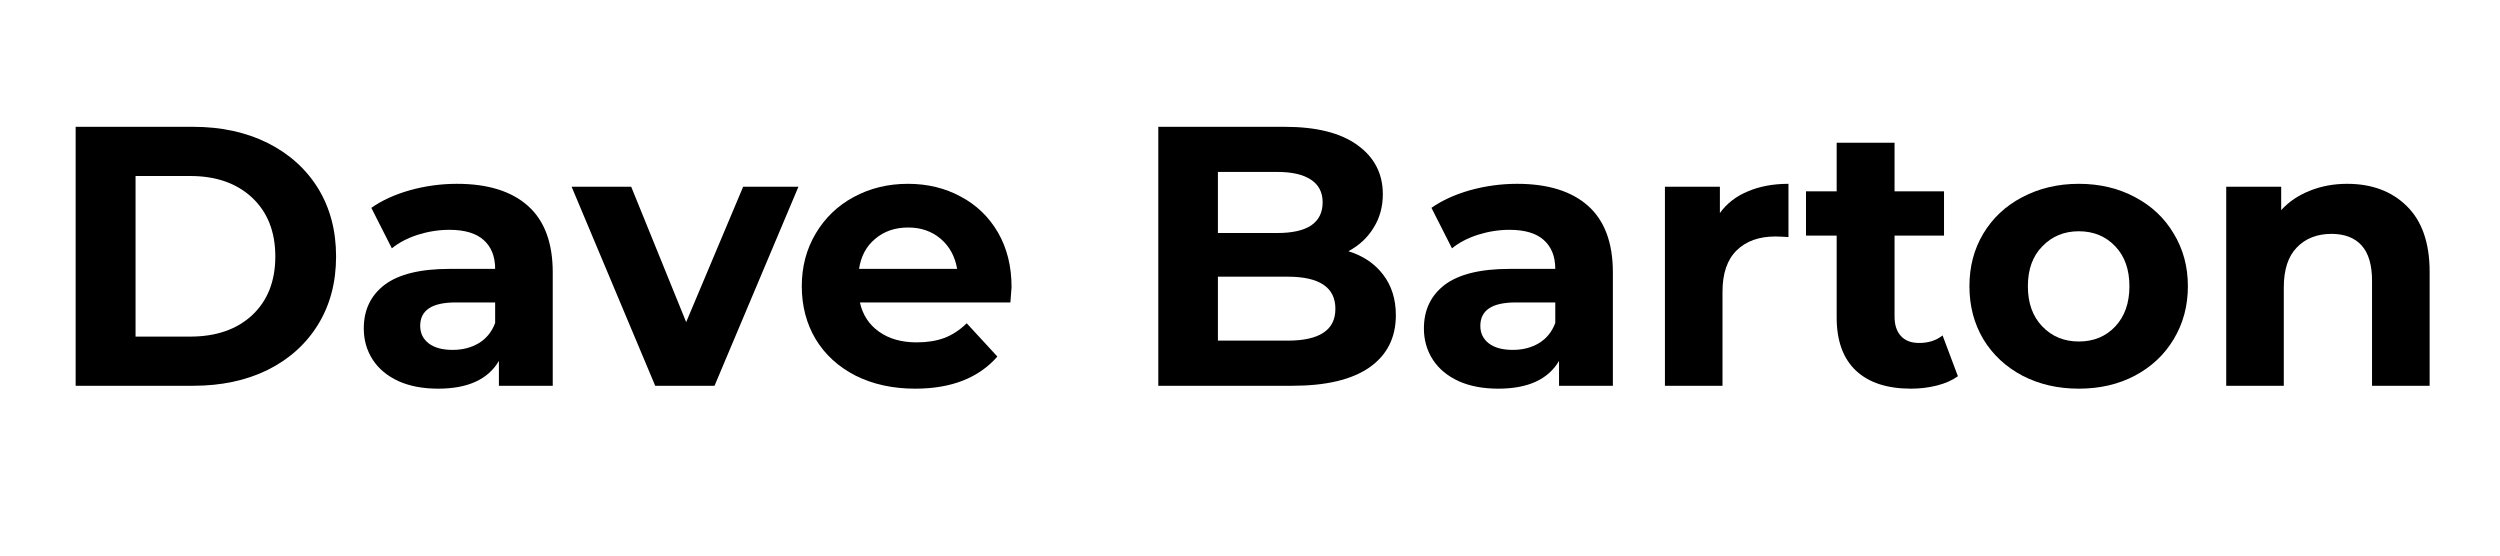 <svg xmlns="http://www.w3.org/2000/svg" xmlns:xlink="http://www.w3.org/1999/xlink" width="180" zoomAndPan="magnify" viewBox="0 0 135 30" height="40" preserveAspectRatio="xMidYMid meet" version="1.2"><defs/><g id="9ead962929"><g style="fill:#000000;fill-opacity:1;"><g transform="translate(2.429, 20.832)"><path style="stroke:none" d="M 1.656 -13.984 L 8 -13.984 C 9.52 -13.984 10.863 -13.691 12.031 -13.109 C 13.195 -12.523 14.102 -11.707 14.75 -10.656 C 15.395 -9.602 15.719 -8.379 15.719 -6.984 C 15.719 -5.586 15.395 -4.363 14.75 -3.312 C 14.102 -2.258 13.195 -1.441 12.031 -0.859 C 10.863 -0.285 9.52 0 8 0 L 1.656 0 Z M 7.844 -2.656 C 9.238 -2.656 10.352 -3.039 11.188 -3.812 C 12.02 -4.594 12.438 -5.648 12.438 -6.984 C 12.438 -8.316 12.02 -9.375 11.188 -10.156 C 10.352 -10.938 9.238 -11.328 7.844 -11.328 L 4.891 -11.328 L 4.891 -2.656 Z M 7.844 -2.656 "/></g></g><g style="fill:#000000;fill-opacity:1;"><g transform="translate(18.91, 20.832)"><path style="stroke:none" d="M 5.766 -10.906 C 7.43 -10.906 8.707 -10.508 9.594 -9.719 C 10.488 -8.926 10.938 -7.727 10.938 -6.125 L 10.938 0 L 8.031 0 L 8.031 -1.344 C 7.445 -0.344 6.352 0.156 4.75 0.156 C 3.926 0.156 3.211 0.02 2.609 -0.25 C 2.004 -0.531 1.539 -0.914 1.219 -1.406 C 0.895 -1.906 0.734 -2.469 0.734 -3.094 C 0.734 -4.094 1.109 -4.879 1.859 -5.453 C 2.617 -6.023 3.785 -6.312 5.359 -6.312 L 7.828 -6.312 C 7.828 -6.988 7.617 -7.508 7.203 -7.875 C 6.797 -8.238 6.18 -8.422 5.359 -8.422 C 4.785 -8.422 4.219 -8.332 3.656 -8.156 C 3.102 -7.977 2.633 -7.734 2.25 -7.422 L 1.141 -9.609 C 1.723 -10.016 2.422 -10.332 3.234 -10.562 C 4.055 -10.789 4.898 -10.906 5.766 -10.906 Z M 5.531 -1.938 C 6.062 -1.938 6.531 -2.055 6.938 -2.297 C 7.352 -2.547 7.648 -2.91 7.828 -3.391 L 7.828 -4.5 L 5.688 -4.5 C 4.414 -4.5 3.781 -4.078 3.781 -3.234 C 3.781 -2.836 3.938 -2.52 4.25 -2.281 C 4.562 -2.051 4.988 -1.938 5.531 -1.938 Z M 5.531 -1.938 "/></g></g><g style="fill:#000000;fill-opacity:1;"><g transform="translate(31.022, 20.832)"><path style="stroke:none" d="M 12.094 -10.75 L 7.562 0 L 4.359 0 L -0.156 -10.75 L 3.062 -10.75 L 6.031 -3.438 L 9.109 -10.75 Z M 12.094 -10.75 "/></g></g><g style="fill:#000000;fill-opacity:1;"><g transform="translate(42.655, 20.832)"><path style="stroke:none" d="M 11.969 -5.328 C 11.969 -5.285 11.945 -5.008 11.906 -4.5 L 3.781 -4.5 C 3.926 -3.832 4.27 -3.305 4.812 -2.922 C 5.352 -2.535 6.031 -2.344 6.844 -2.344 C 7.406 -2.344 7.898 -2.422 8.328 -2.578 C 8.766 -2.742 9.172 -3.008 9.547 -3.375 L 11.203 -1.578 C 10.191 -0.422 8.711 0.156 6.766 0.156 C 5.555 0.156 4.484 -0.078 3.547 -0.547 C 2.617 -1.023 1.898 -1.68 1.391 -2.516 C 0.891 -3.359 0.641 -4.312 0.641 -5.375 C 0.641 -6.426 0.891 -7.375 1.391 -8.219 C 1.891 -9.062 2.57 -9.719 3.438 -10.188 C 4.312 -10.664 5.289 -10.906 6.375 -10.906 C 7.426 -10.906 8.375 -10.676 9.219 -10.219 C 10.07 -9.77 10.742 -9.125 11.234 -8.281 C 11.723 -7.438 11.969 -6.453 11.969 -5.328 Z M 6.391 -8.547 C 5.68 -8.547 5.086 -8.344 4.609 -7.938 C 4.129 -7.539 3.836 -7 3.734 -6.312 L 9.031 -6.312 C 8.914 -6.988 8.617 -7.531 8.141 -7.938 C 7.66 -8.344 7.078 -8.547 6.391 -8.547 Z M 6.391 -8.547 "/></g></g><g style="fill:#000000;fill-opacity:1;"><g transform="translate(55.246, 20.832)"><path style="stroke:none" d=""/></g></g><g style="fill:#000000;fill-opacity:1;"><g transform="translate(60.892, 20.832)"><path style="stroke:none" d="M 11.922 -7.266 C 12.723 -7.016 13.348 -6.594 13.797 -6 C 14.254 -5.406 14.484 -4.676 14.484 -3.812 C 14.484 -2.594 14.004 -1.648 13.047 -0.984 C 12.098 -0.328 10.711 0 8.891 0 L 1.656 0 L 1.656 -13.984 L 8.484 -13.984 C 10.191 -13.984 11.5 -13.656 12.406 -13 C 13.32 -12.344 13.781 -11.457 13.781 -10.344 C 13.781 -9.664 13.613 -9.062 13.281 -8.531 C 12.957 -8 12.504 -7.578 11.922 -7.266 Z M 4.875 -11.547 L 4.875 -8.25 L 8.094 -8.25 C 8.883 -8.25 9.488 -8.383 9.906 -8.656 C 10.32 -8.938 10.531 -9.352 10.531 -9.906 C 10.531 -10.445 10.32 -10.852 9.906 -11.125 C 9.488 -11.406 8.883 -11.547 8.094 -11.547 Z M 8.641 -2.438 C 9.492 -2.438 10.133 -2.578 10.562 -2.859 C 11 -3.141 11.219 -3.57 11.219 -4.156 C 11.219 -5.312 10.359 -5.891 8.641 -5.891 L 4.875 -5.891 L 4.875 -2.438 Z M 8.641 -2.438 "/></g></g><g style="fill:#000000;fill-opacity:1;"><g transform="translate(76.157, 20.832)"><path style="stroke:none" d="M 5.766 -10.906 C 7.43 -10.906 8.707 -10.508 9.594 -9.719 C 10.488 -8.926 10.938 -7.727 10.938 -6.125 L 10.938 0 L 8.031 0 L 8.031 -1.344 C 7.445 -0.344 6.352 0.156 4.75 0.156 C 3.926 0.156 3.211 0.02 2.609 -0.25 C 2.004 -0.531 1.539 -0.914 1.219 -1.406 C 0.895 -1.906 0.734 -2.469 0.734 -3.094 C 0.734 -4.094 1.109 -4.879 1.859 -5.453 C 2.617 -6.023 3.785 -6.312 5.359 -6.312 L 7.828 -6.312 C 7.828 -6.988 7.617 -7.508 7.203 -7.875 C 6.797 -8.238 6.18 -8.422 5.359 -8.422 C 4.785 -8.422 4.219 -8.332 3.656 -8.156 C 3.102 -7.977 2.633 -7.734 2.25 -7.422 L 1.141 -9.609 C 1.723 -10.016 2.422 -10.332 3.234 -10.562 C 4.055 -10.789 4.898 -10.906 5.766 -10.906 Z M 5.531 -1.938 C 6.062 -1.938 6.531 -2.055 6.938 -2.297 C 7.352 -2.547 7.648 -2.91 7.828 -3.391 L 7.828 -4.5 L 5.688 -4.5 C 4.414 -4.5 3.781 -4.078 3.781 -3.234 C 3.781 -2.836 3.938 -2.52 4.25 -2.281 C 4.562 -2.051 4.988 -1.938 5.531 -1.938 Z M 5.531 -1.938 "/></g></g><g style="fill:#000000;fill-opacity:1;"><g transform="translate(88.468, 20.832)"><path style="stroke:none" d="M 4.406 -9.328 C 4.781 -9.848 5.285 -10.238 5.922 -10.5 C 6.555 -10.77 7.285 -10.906 8.109 -10.906 L 8.109 -8.031 C 7.766 -8.051 7.531 -8.062 7.406 -8.062 C 6.52 -8.062 5.82 -7.812 5.312 -7.312 C 4.801 -6.812 4.547 -6.066 4.547 -5.078 L 4.547 0 L 1.438 0 L 1.438 -10.75 L 4.406 -10.75 Z M 4.406 -9.328 "/></g></g><g style="fill:#000000;fill-opacity:1;"><g transform="translate(97.368, 20.832)"><path style="stroke:none" d="M 8.359 -0.516 C 8.055 -0.297 7.68 -0.129 7.234 -0.016 C 6.785 0.098 6.316 0.156 5.828 0.156 C 4.547 0.156 3.555 -0.164 2.859 -0.812 C 2.16 -1.469 1.812 -2.426 1.812 -3.688 L 1.812 -8.109 L 0.156 -8.109 L 0.156 -10.5 L 1.812 -10.5 L 1.812 -13.125 L 4.938 -13.125 L 4.938 -10.5 L 7.609 -10.5 L 7.609 -8.109 L 4.938 -8.109 L 4.938 -3.734 C 4.938 -3.285 5.051 -2.938 5.281 -2.688 C 5.508 -2.438 5.836 -2.312 6.266 -2.312 C 6.766 -2.312 7.188 -2.445 7.531 -2.719 Z M 8.359 -0.516 "/></g></g><g style="fill:#000000;fill-opacity:1;"><g transform="translate(105.708, 20.832)"><path style="stroke:none" d="M 6.547 0.156 C 5.422 0.156 4.406 -0.078 3.5 -0.547 C 2.602 -1.023 1.898 -1.68 1.391 -2.516 C 0.891 -3.359 0.641 -4.312 0.641 -5.375 C 0.641 -6.438 0.891 -7.383 1.391 -8.219 C 1.898 -9.062 2.602 -9.719 3.5 -10.188 C 4.406 -10.664 5.422 -10.906 6.547 -10.906 C 7.68 -10.906 8.691 -10.664 9.578 -10.188 C 10.473 -9.719 11.172 -9.062 11.672 -8.219 C 12.18 -7.383 12.438 -6.438 12.438 -5.375 C 12.438 -4.312 12.18 -3.359 11.672 -2.516 C 11.172 -1.68 10.473 -1.023 9.578 -0.547 C 8.691 -0.078 7.68 0.156 6.547 0.156 Z M 6.547 -2.391 C 7.348 -2.391 8.004 -2.66 8.516 -3.203 C 9.023 -3.742 9.281 -4.469 9.281 -5.375 C 9.281 -6.281 9.023 -7 8.516 -7.531 C 8.004 -8.07 7.348 -8.344 6.547 -8.344 C 5.754 -8.344 5.098 -8.07 4.578 -7.531 C 4.055 -7 3.797 -6.281 3.797 -5.375 C 3.797 -4.469 4.055 -3.742 4.578 -3.203 C 5.098 -2.66 5.754 -2.391 6.547 -2.391 Z M 6.547 -2.391 "/></g></g><g style="fill:#000000;fill-opacity:1;"><g transform="translate(118.778, 20.832)"><path style="stroke:none" d="M 7.969 -10.906 C 9.301 -10.906 10.375 -10.504 11.188 -9.703 C 12.008 -8.898 12.422 -7.719 12.422 -6.156 L 12.422 0 L 9.312 0 L 9.312 -5.672 C 9.312 -6.523 9.125 -7.16 8.75 -7.578 C 8.375 -7.992 7.832 -8.203 7.125 -8.203 C 6.344 -8.203 5.719 -7.957 5.25 -7.469 C 4.781 -6.988 4.547 -6.27 4.547 -5.312 L 4.547 0 L 1.438 0 L 1.438 -10.75 L 4.406 -10.75 L 4.406 -9.484 C 4.82 -9.941 5.336 -10.289 5.953 -10.531 C 6.566 -10.781 7.238 -10.906 7.969 -10.906 Z M 7.969 -10.906 "/></g></g></g></svg>